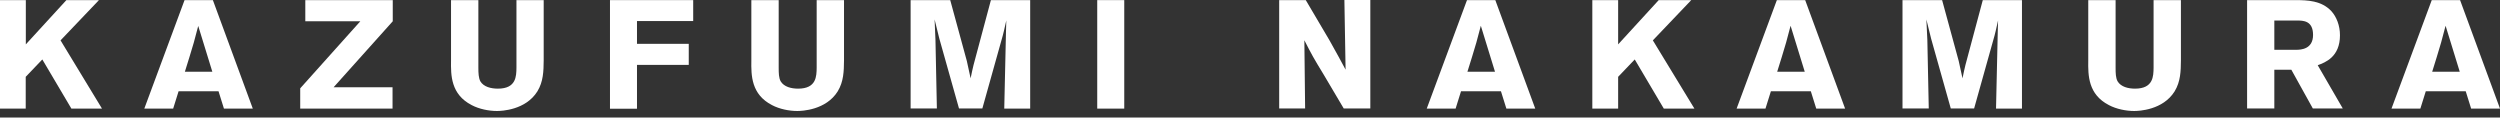 <svg width="234" height="11" viewBox="0 0 234 11" fill="none" xmlns="http://www.w3.org/2000/svg">
<rect x="0" y="0" width="234" height="11" fill="#333333" stroke="none"/>
<path d="M0 0.01H2.417V4.153L6.215 0.01H9.262L5.667 3.778L9.546 10.165H6.682L3.961 5.565L2.407 7.19V10.165H0V0.01Z" fill="white"/>
<path d="M19.925 0.01L23.662 10.166H20.961L20.453 8.541H16.716L16.208 10.166H13.507L17.274 0.01H19.925ZM18.554 2.427C18.422 2.945 18.28 3.473 18.138 3.991C17.924 4.753 17.538 5.951 17.305 6.713H19.874L18.554 2.427Z" fill="white"/>
<path d="M28.567 0.01H36.762V1.991L31.227 8.165H36.742V10.166H28.1V8.267L33.726 1.991H28.577V0.01H28.567Z" fill="white"/>
<path d="M50.889 0.01V5.677C50.879 6.652 50.858 7.637 50.3 8.551C49.203 10.308 46.948 10.389 46.512 10.389C45.75 10.389 44.846 10.206 44.156 9.841C42.196 8.835 42.196 7.048 42.216 5.667V0.01H44.775V6.337C44.775 6.855 44.795 7.282 44.958 7.607C45.273 8.135 45.963 8.297 46.603 8.297C48.33 8.297 48.33 7.119 48.34 6.327V0.01H50.889Z" fill="white"/>
<path d="M64.883 0.01V1.97H59.622V4.103H64.467V6.073H59.622V10.176H57.094V0.01H64.893H64.883Z" fill="white"/>
<path d="M78.999 0.01V5.677C78.989 6.652 78.968 7.637 78.41 8.551C77.313 10.308 75.058 10.389 74.622 10.389C73.86 10.389 72.956 10.206 72.266 9.841C70.306 8.835 70.306 7.048 70.326 5.667V0.01H72.885V6.337C72.885 6.855 72.895 7.282 73.068 7.607C73.383 8.135 74.073 8.297 74.703 8.297C76.43 8.297 76.43 7.119 76.44 6.327V0.01H78.989H78.999Z" fill="white"/>
<path d="M96.425 0.01V10.166H93.998L94.161 2.935L94.191 1.909L94.11 2.265C93.978 2.844 93.968 2.915 93.856 3.341L91.947 10.155H89.763L87.925 3.626L87.478 1.818C87.519 2.62 87.519 2.793 87.56 3.758L87.692 10.155H85.234V0.01H88.941L90.495 5.707L90.85 7.332C90.992 6.632 91.013 6.561 91.124 6.083L92.749 0.01H96.446H96.425Z" fill="white"/>
<path d="M105.23 0.01V10.166H102.701V0.01H105.23Z" fill="white"/>
<path d="M119.732 0.01H122.22L124.424 3.747C125.226 5.169 125.47 5.636 125.947 6.52L125.835 0H128.262V10.155H125.774L123.875 6.946C122.951 5.433 122.779 5.118 122.088 3.768L122.159 10.155H119.732V0.01Z" fill="white"/>
<path d="M139.961 0.01L143.699 10.166H140.997L140.489 8.541H136.752L136.245 10.166H133.543L137.311 0.01H139.961ZM138.601 2.427C138.469 2.945 138.326 3.473 138.184 3.991C137.971 4.753 137.585 5.951 137.351 6.713H139.931L138.611 2.427H138.601Z" fill="white"/>
<path d="M149.041 0.01H151.458V4.154L155.256 0.01H158.302L154.707 3.778L158.597 10.166H155.733L153.012 5.565L151.458 7.19V10.166H149.041V0.01Z" fill="white"/>
<path d="M168.965 0.01L172.702 10.166H170.001L169.493 8.541H165.756L165.248 10.166H162.547L166.314 0.01H168.965ZM167.594 2.427C167.462 2.945 167.32 3.473 167.177 3.991C166.964 4.753 166.578 5.951 166.345 6.713H168.924L167.604 2.427H167.594Z" fill="white"/>
<path d="M189.256 0.01V10.166H186.828L186.991 2.935L187.021 1.909L186.94 2.265C186.808 2.844 186.798 2.915 186.686 3.341L184.777 10.155H182.594L180.755 3.626L180.309 1.818C180.349 2.62 180.349 2.793 180.4 3.758L180.532 10.155H178.074V0.01H181.781L183.335 5.707L183.69 7.332C183.833 6.632 183.853 6.561 183.965 6.083L185.589 0.01H189.286H189.256Z" fill="white"/>
<path d="M204.134 0.01V5.677C204.124 6.652 204.103 7.637 203.545 8.551C202.448 10.308 200.194 10.389 199.757 10.389C198.995 10.389 198.091 10.206 197.401 9.841C195.441 8.835 195.441 7.048 195.461 5.667V0.01H198.02V6.337C198.02 6.855 198.03 7.282 198.203 7.607C198.518 8.135 199.208 8.297 199.838 8.297C201.564 8.297 201.564 7.119 201.575 6.327V0.01H204.124H204.134Z" fill="white"/>
<path d="M210.328 0.01H214.898C215.964 0.02 217.284 0.041 218.219 1.046C218.696 1.574 219.021 2.387 219.021 3.301C219.021 5.342 217.63 5.85 216.939 6.104L219.285 10.155H216.482L214.471 6.53H212.877V10.155H210.328V0.01ZM212.877 1.909V4.661H214.979C215.334 4.651 216.502 4.621 216.502 3.27C216.502 1.92 215.568 1.93 215.03 1.92H212.877V1.909Z" fill="white"/>
<path d="M230.263 0.01L234 10.166H231.299L230.791 8.541H227.054L226.546 10.166H223.844L227.612 0.01H230.263ZM228.902 2.427C228.77 2.945 228.628 3.473 228.485 3.991C228.272 4.753 227.886 5.951 227.653 6.713H230.232L228.912 2.427H228.902Z" fill="white"/>
</svg>

